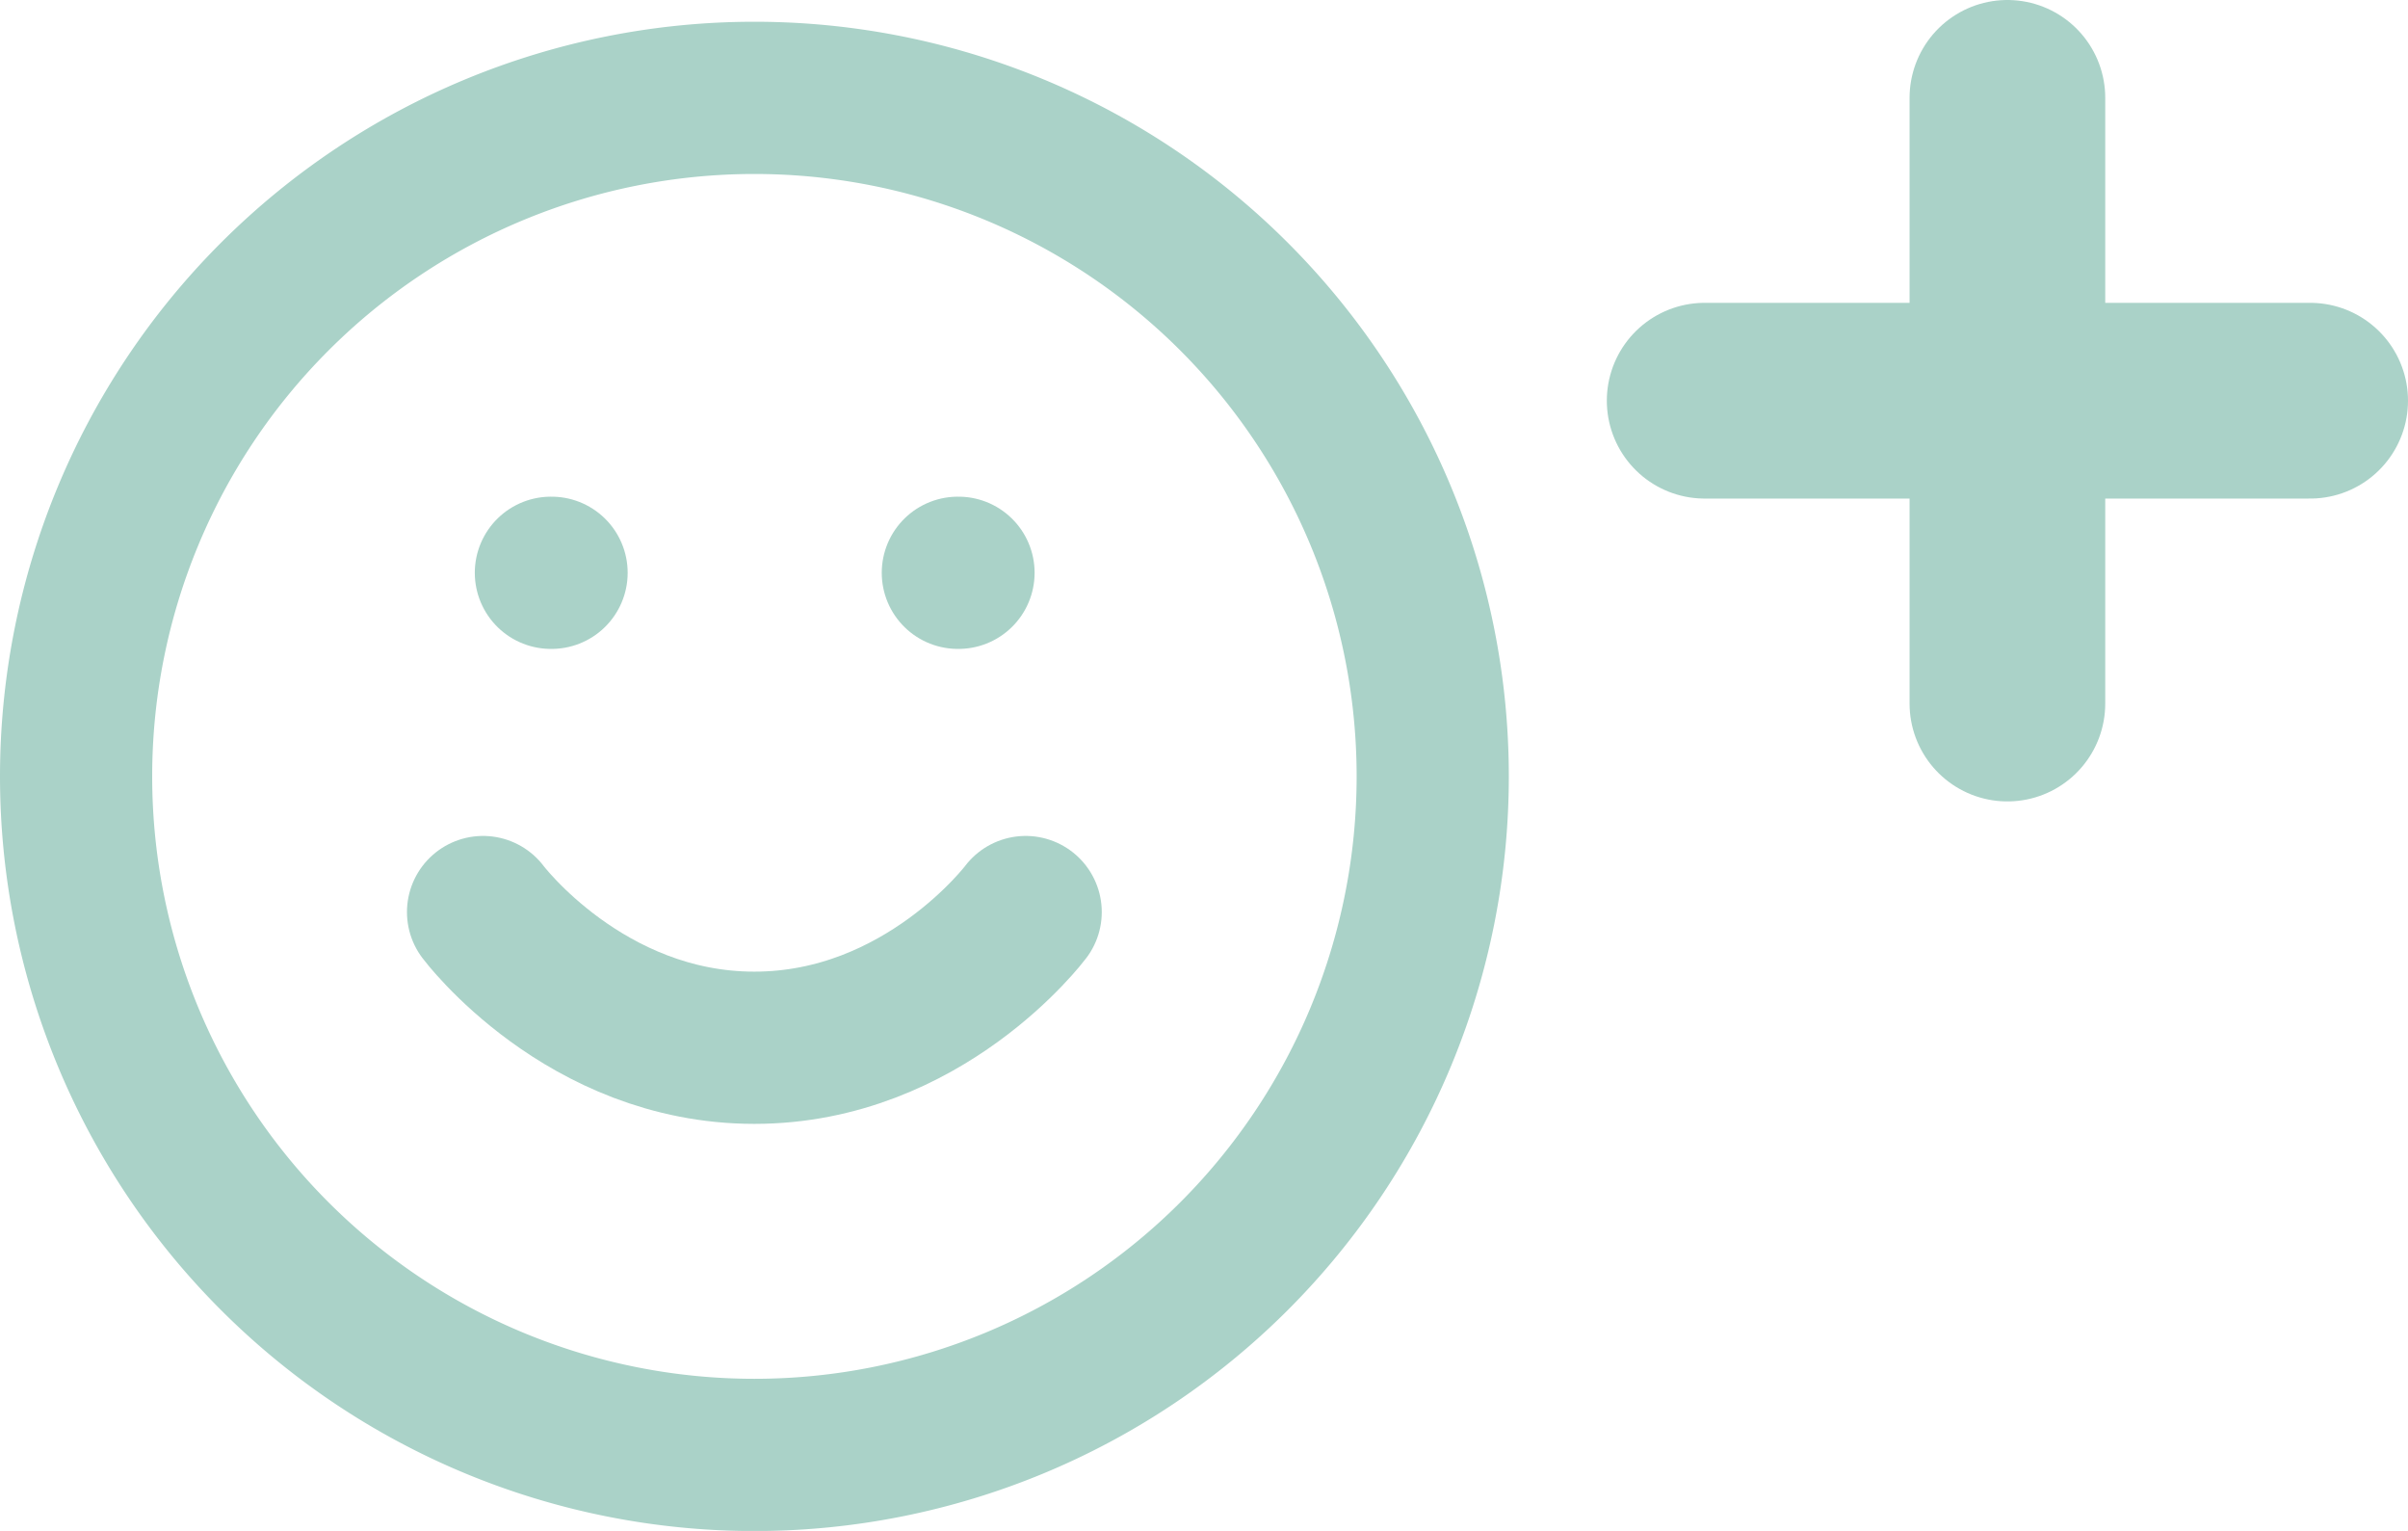 <svg xmlns="http://www.w3.org/2000/svg" width="110.759" height="70.395" viewBox="0 0 110.759 70.395">
  <g id="Gruppe_429" data-name="Gruppe 429" transform="translate(-971.766 -16272.445)">
    <g id="Icon_feather-smile" data-name="Icon feather-smile" transform="translate(975.266 16276.945)">
      <path id="Pfad_523" data-name="Pfad 523" d="M65.4,34.2A31.2,31.2,0,1,1,34.2,3,31.2,31.2,0,0,1,65.4,34.2Z" transform="translate(-3 -3)" fill="none" stroke="#aad2c8" stroke-linecap="round" stroke-linejoin="round" stroke-width="7"/>
      <path id="Pfad_524" data-name="Pfad 524" d="M12,29.1s4.68,6.24,12.479,6.24S36.958,29.1,36.958,29.1M15.12,13.5h.031m18.687,0h.031" transform="translate(6.719 8.338)" fill="none" stroke="#aad2c8" stroke-linecap="round" stroke-linejoin="round" stroke-width="7"/>
    </g>
    <path id="Icon_akar-plus" data-name="Icon akar-plus" d="M19.925,33.851V19.925m0,0V6m0,13.925H33.851m-13.925,0H6" transform="translate(1044.174 16270.945)" fill="none" stroke="#aad2c8" stroke-linecap="round" stroke-width="9"/>
  </g>
</svg>

